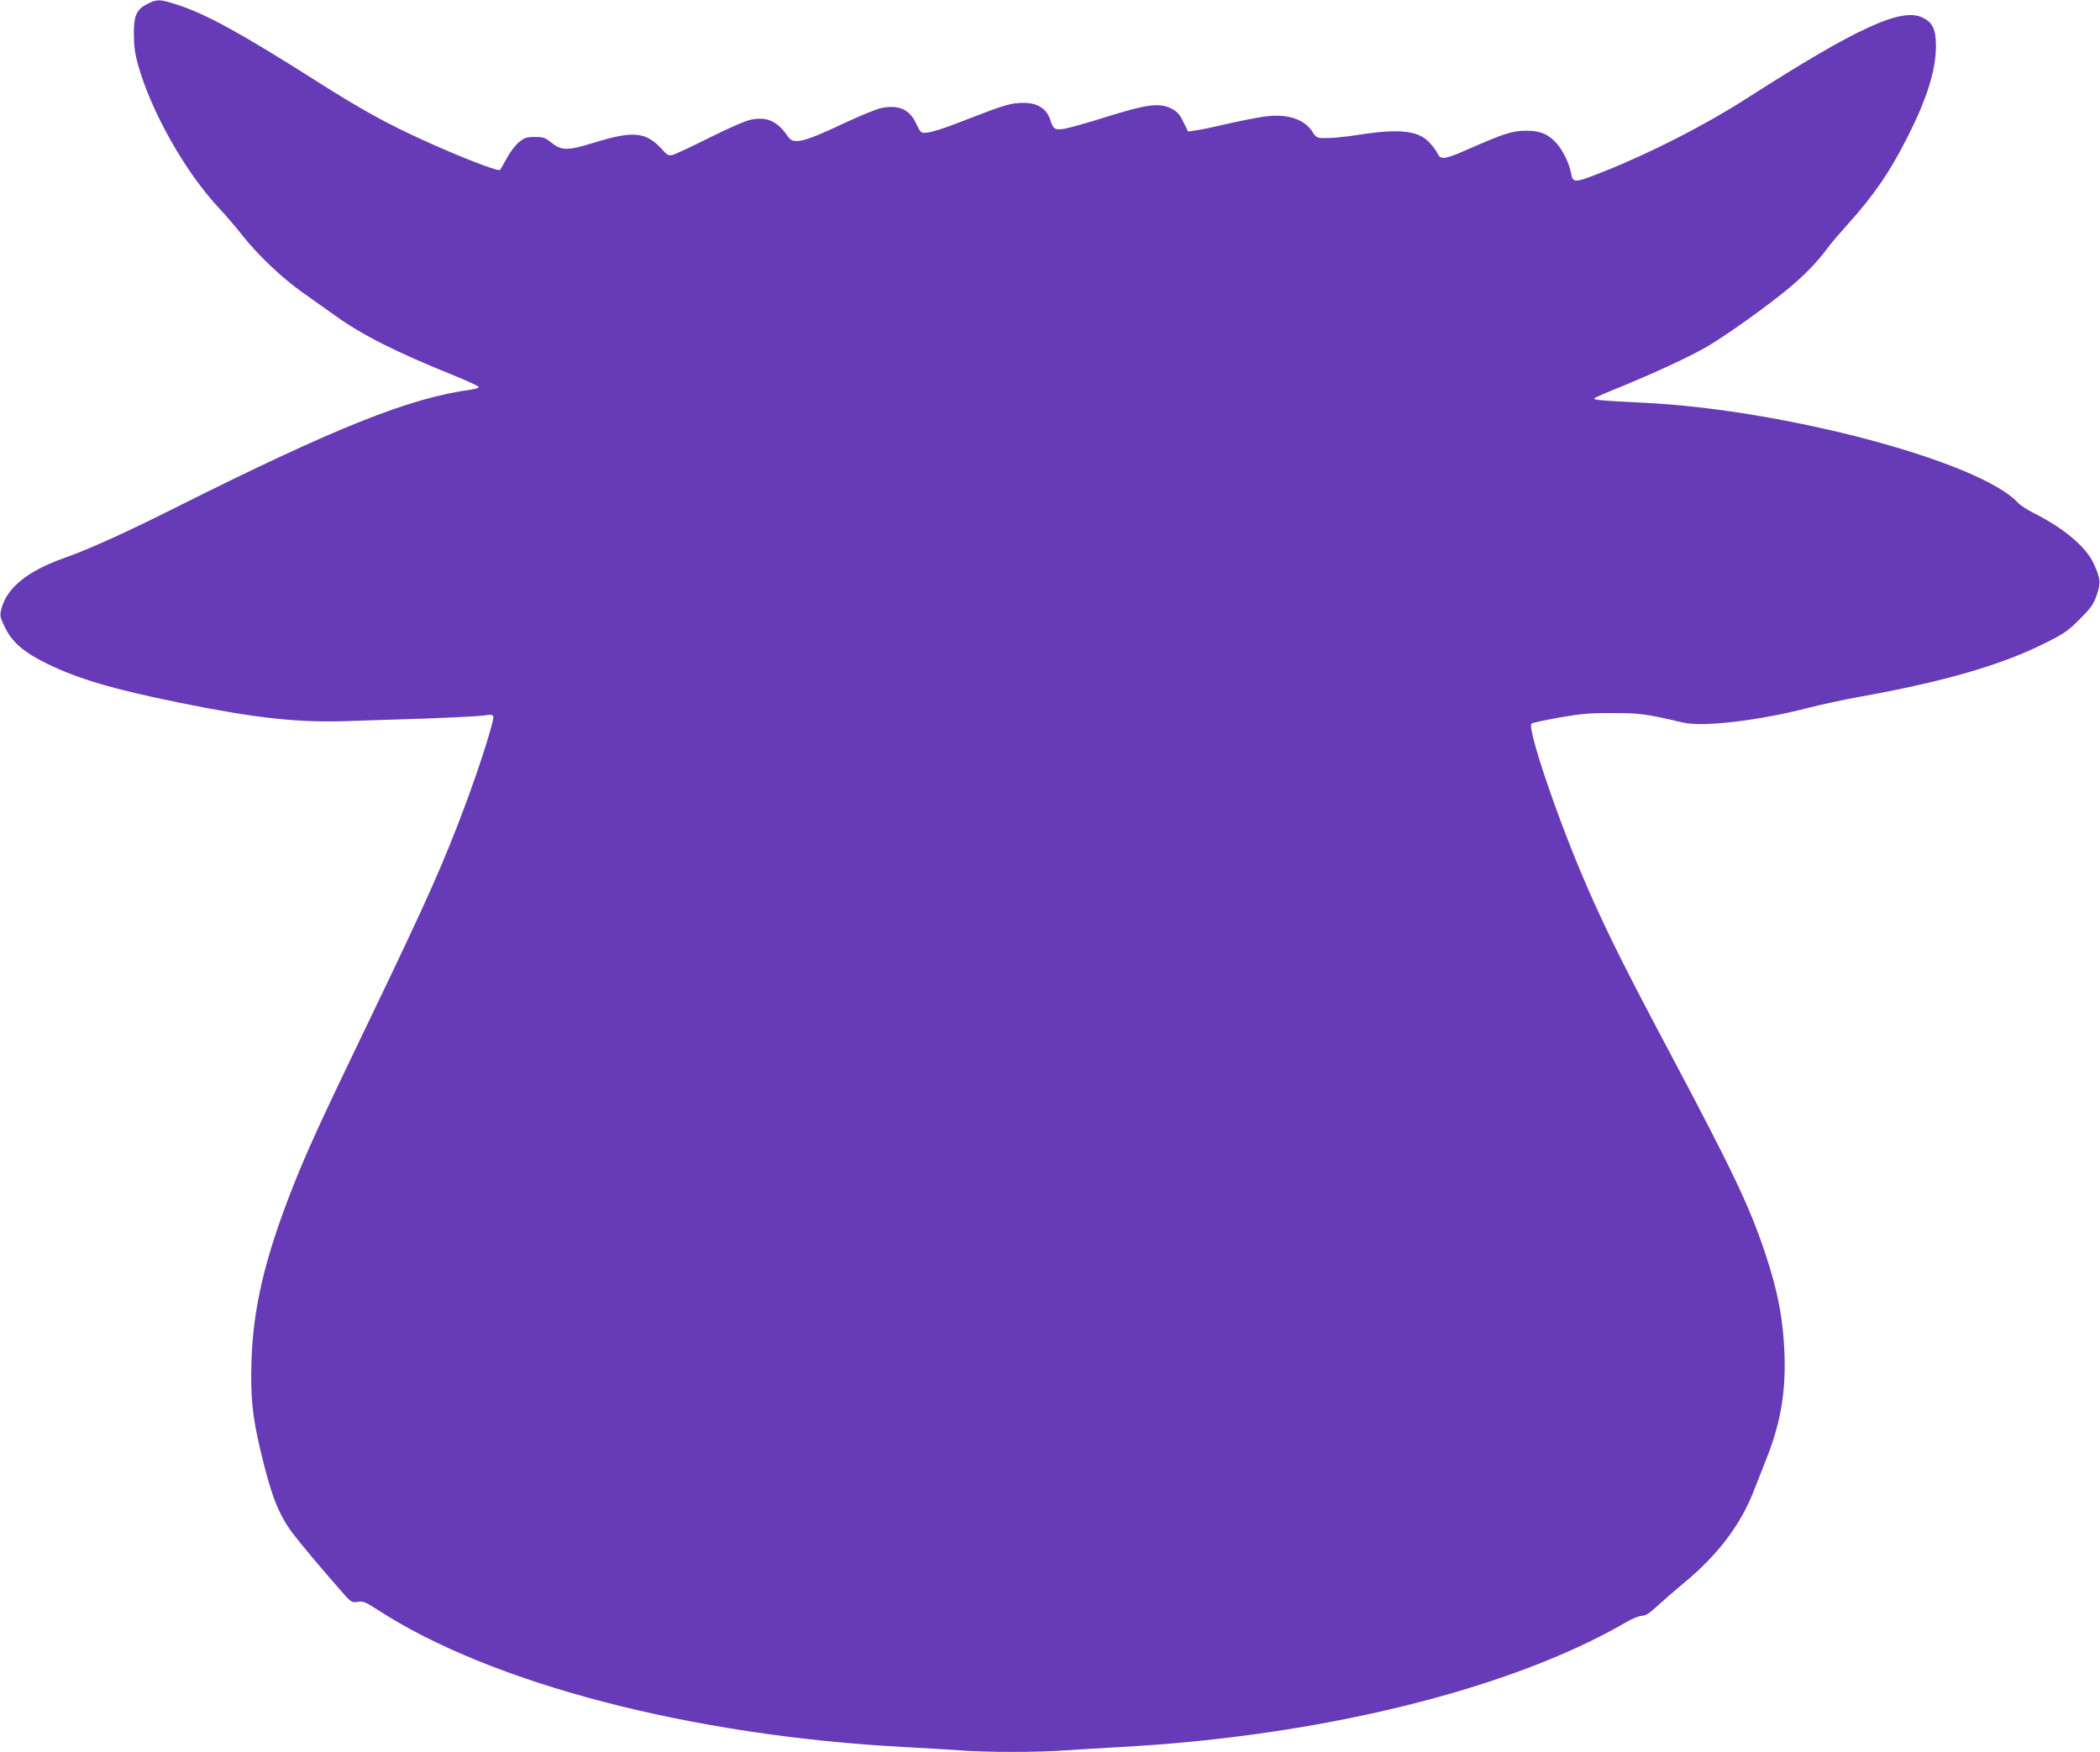 <?xml version="1.0" standalone="no"?>
<!DOCTYPE svg PUBLIC "-//W3C//DTD SVG 20010904//EN"
 "http://www.w3.org/TR/2001/REC-SVG-20010904/DTD/svg10.dtd">
<svg version="1.0" xmlns="http://www.w3.org/2000/svg"
 width="1280pt" height="1068pt" viewBox="0 0 1280 1068"
 preserveAspectRatio="xMidYMid meet">
<g transform="translate(0,1068) scale(0.1,-0.1)"
fill="#673ab7" stroke="none">
<path d="M900 10657 c-68 -34 -85 -71 -84 -187 0 -68 7 -119 24 -180 80 -290
290 -661 498 -882 38 -40 101 -114 141 -165 90 -115 245 -262 364 -345 51 -36
139 -99 197 -140 163 -118 377 -226 720 -364 85 -35 156 -67 158 -73 2 -5 -18
-12 -45 -16 -371 -49 -823 -229 -1786 -711 -321 -161 -536 -259 -697 -316
-222 -79 -348 -181 -381 -308 -11 -43 -10 -50 20 -112 43 -91 115 -154 256
-223 192 -94 402 -156 815 -240 458 -93 717 -121 1010 -111 107 4 328 11 490
16 162 6 319 14 348 18 43 7 55 6 59 -6 7 -18 -80 -295 -164 -520 -138 -371
-231 -581 -585 -1317 -303 -629 -384 -806 -472 -1028 -171 -433 -243 -738
-253 -1062 -7 -217 5 -336 53 -540 66 -279 108 -388 194 -507 36 -49 180 -221
289 -345 72 -83 74 -84 111 -78 33 6 46 0 121 -48 692 -450 1912 -768 3209
-837 113 -6 263 -15 334 -20 166 -13 483 -13 656 0 74 5 223 14 330 20 1221
66 2378 352 3082 761 37 22 80 39 96 39 23 0 47 16 103 68 41 37 111 98 156
135 207 171 346 356 427 569 13 34 42 108 64 163 94 231 127 420 119 660 -8
214 -40 383 -119 619 -93 279 -199 501 -568 1196 -279 524 -400 767 -514 1029
-173 394 -370 972 -341 1000 6 5 82 21 170 37 133 23 188 28 325 27 166 0 197
-4 430 -58 122 -28 461 12 763 90 76 20 213 49 305 66 509 91 858 191 1122
321 131 65 152 79 225 152 68 68 85 91 104 145 27 75 24 106 -17 195 -48 103
-182 216 -367 309 -38 19 -81 47 -95 62 -231 251 -1423 569 -2285 610 -249 12
-307 17 -297 27 5 5 76 36 158 69 201 82 416 181 522 242 117 67 383 257 511
365 99 83 172 160 236 247 16 22 71 86 122 143 157 174 256 320 363 533 117
232 170 404 170 549 0 100 -19 142 -80 172 -128 65 -400 -60 -1080 -496 -244
-157 -585 -331 -863 -441 -184 -73 -190 -73 -202 -7 -10 55 -48 133 -85 176
-53 59 -102 80 -190 79 -82 0 -136 -18 -352 -113 -143 -63 -167 -66 -186 -25
-8 17 -31 47 -51 68 -66 70 -180 83 -411 48 -120 -19 -195 -25 -252 -22 -19 1
-33 11 -48 37 -50 79 -155 113 -296 93 -43 -6 -144 -26 -224 -44 -80 -19 -166
-37 -192 -40 l-46 -7 -29 58 c-22 47 -37 63 -73 82 -71 37 -150 27 -401 -52
-114 -36 -229 -68 -256 -72 -55 -7 -63 -1 -82 57 -22 68 -79 103 -166 102 -73
-1 -115 -13 -320 -93 -165 -65 -243 -90 -283 -90 -17 0 -27 11 -46 53 -40 90
-108 121 -216 98 -29 -6 -125 -46 -214 -87 -260 -123 -319 -137 -353 -87 -63
93 -126 123 -223 104 -34 -6 -132 -49 -255 -110 -110 -55 -212 -103 -227 -106
-22 -4 -33 1 -55 26 -102 116 -177 125 -423 49 -161 -50 -197 -49 -260 1 -37
30 -49 34 -100 34 -50 0 -63 -4 -96 -31 -21 -17 -55 -61 -74 -97 -20 -37 -39
-69 -42 -73 -12 -11 -249 81 -478 186 -219 100 -369 183 -640 355 -460 292
-672 408 -843 464 -113 37 -128 37 -187 8z"/>
</g>
</svg>
